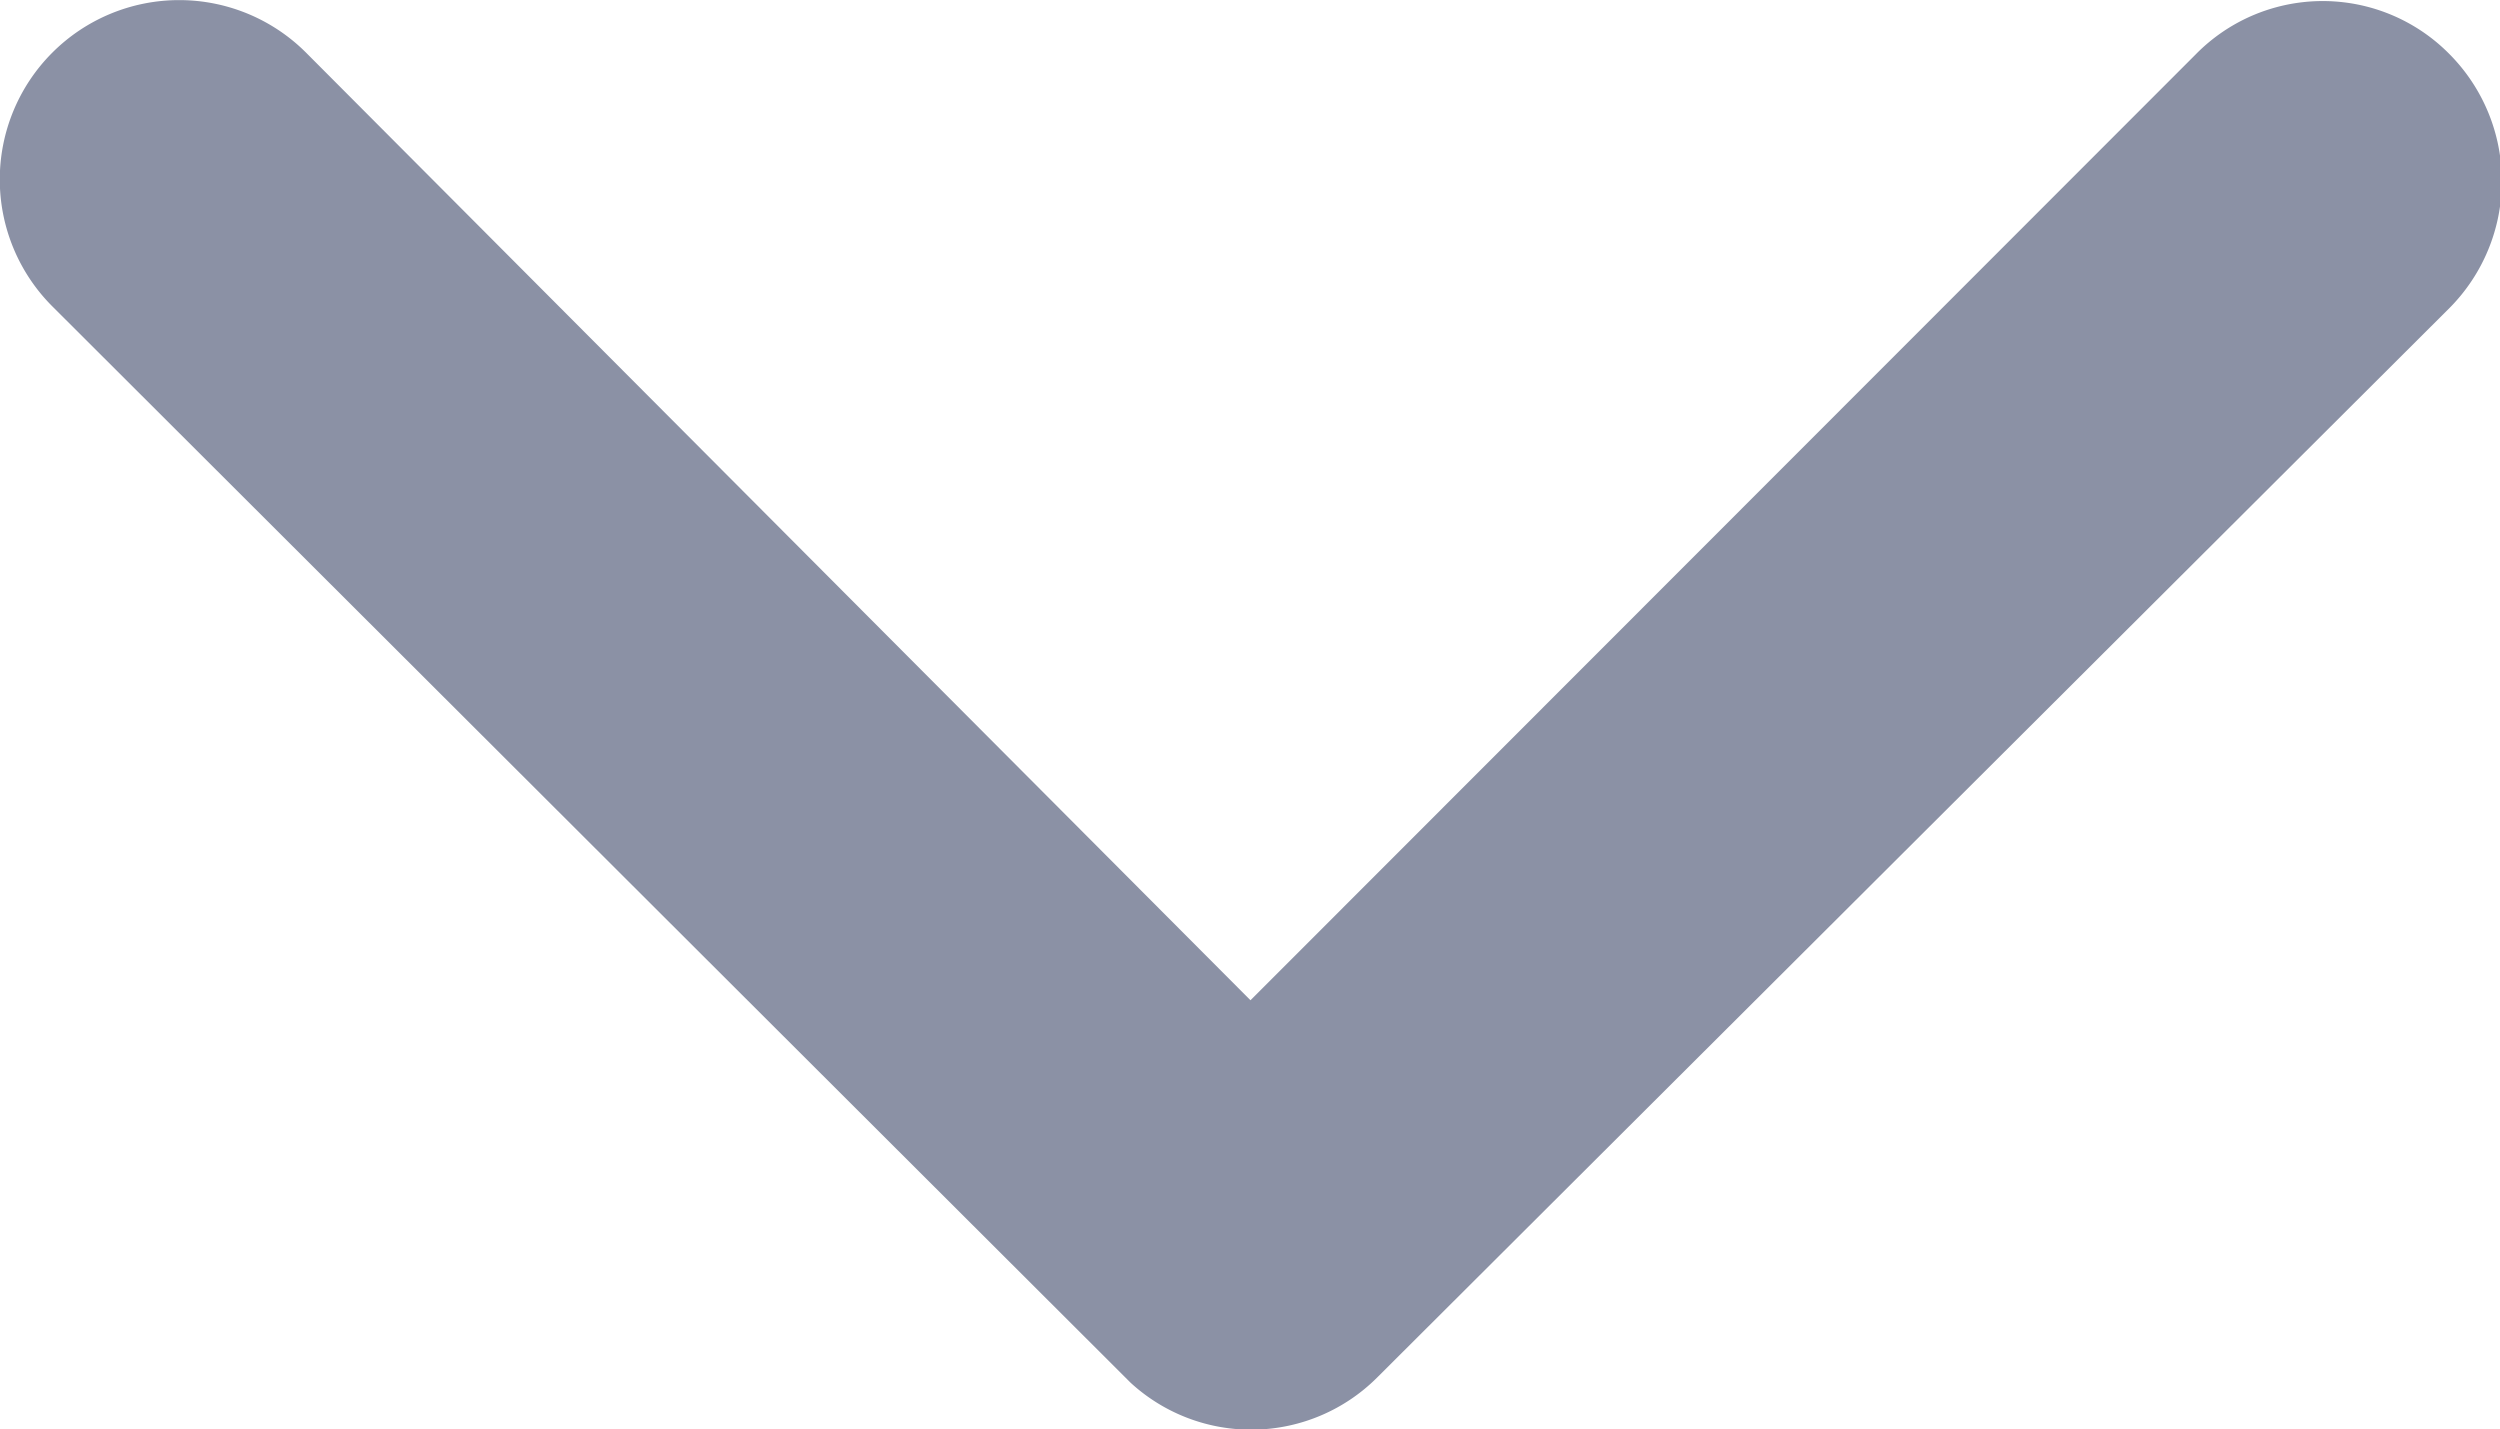 <svg xmlns="http://www.w3.org/2000/svg" width="7.883" height="4.507" viewBox="0 0 7.883 4.507">
  <path id="Icon_ionic-ios-arrow-down" data-name="Icon ionic-ios-arrow-down" d="M10.131,14.4l2.981-2.983a.561.561,0,0,1,.8,0,.568.568,0,0,1,0,.8L10.53,15.59a.562.562,0,0,1-.777.016l-3.4-3.394a.563.563,0,0,1,.8-.8Z" transform="translate(-6.188 -11.246)" fill="#8b91a5"/>
</svg>
